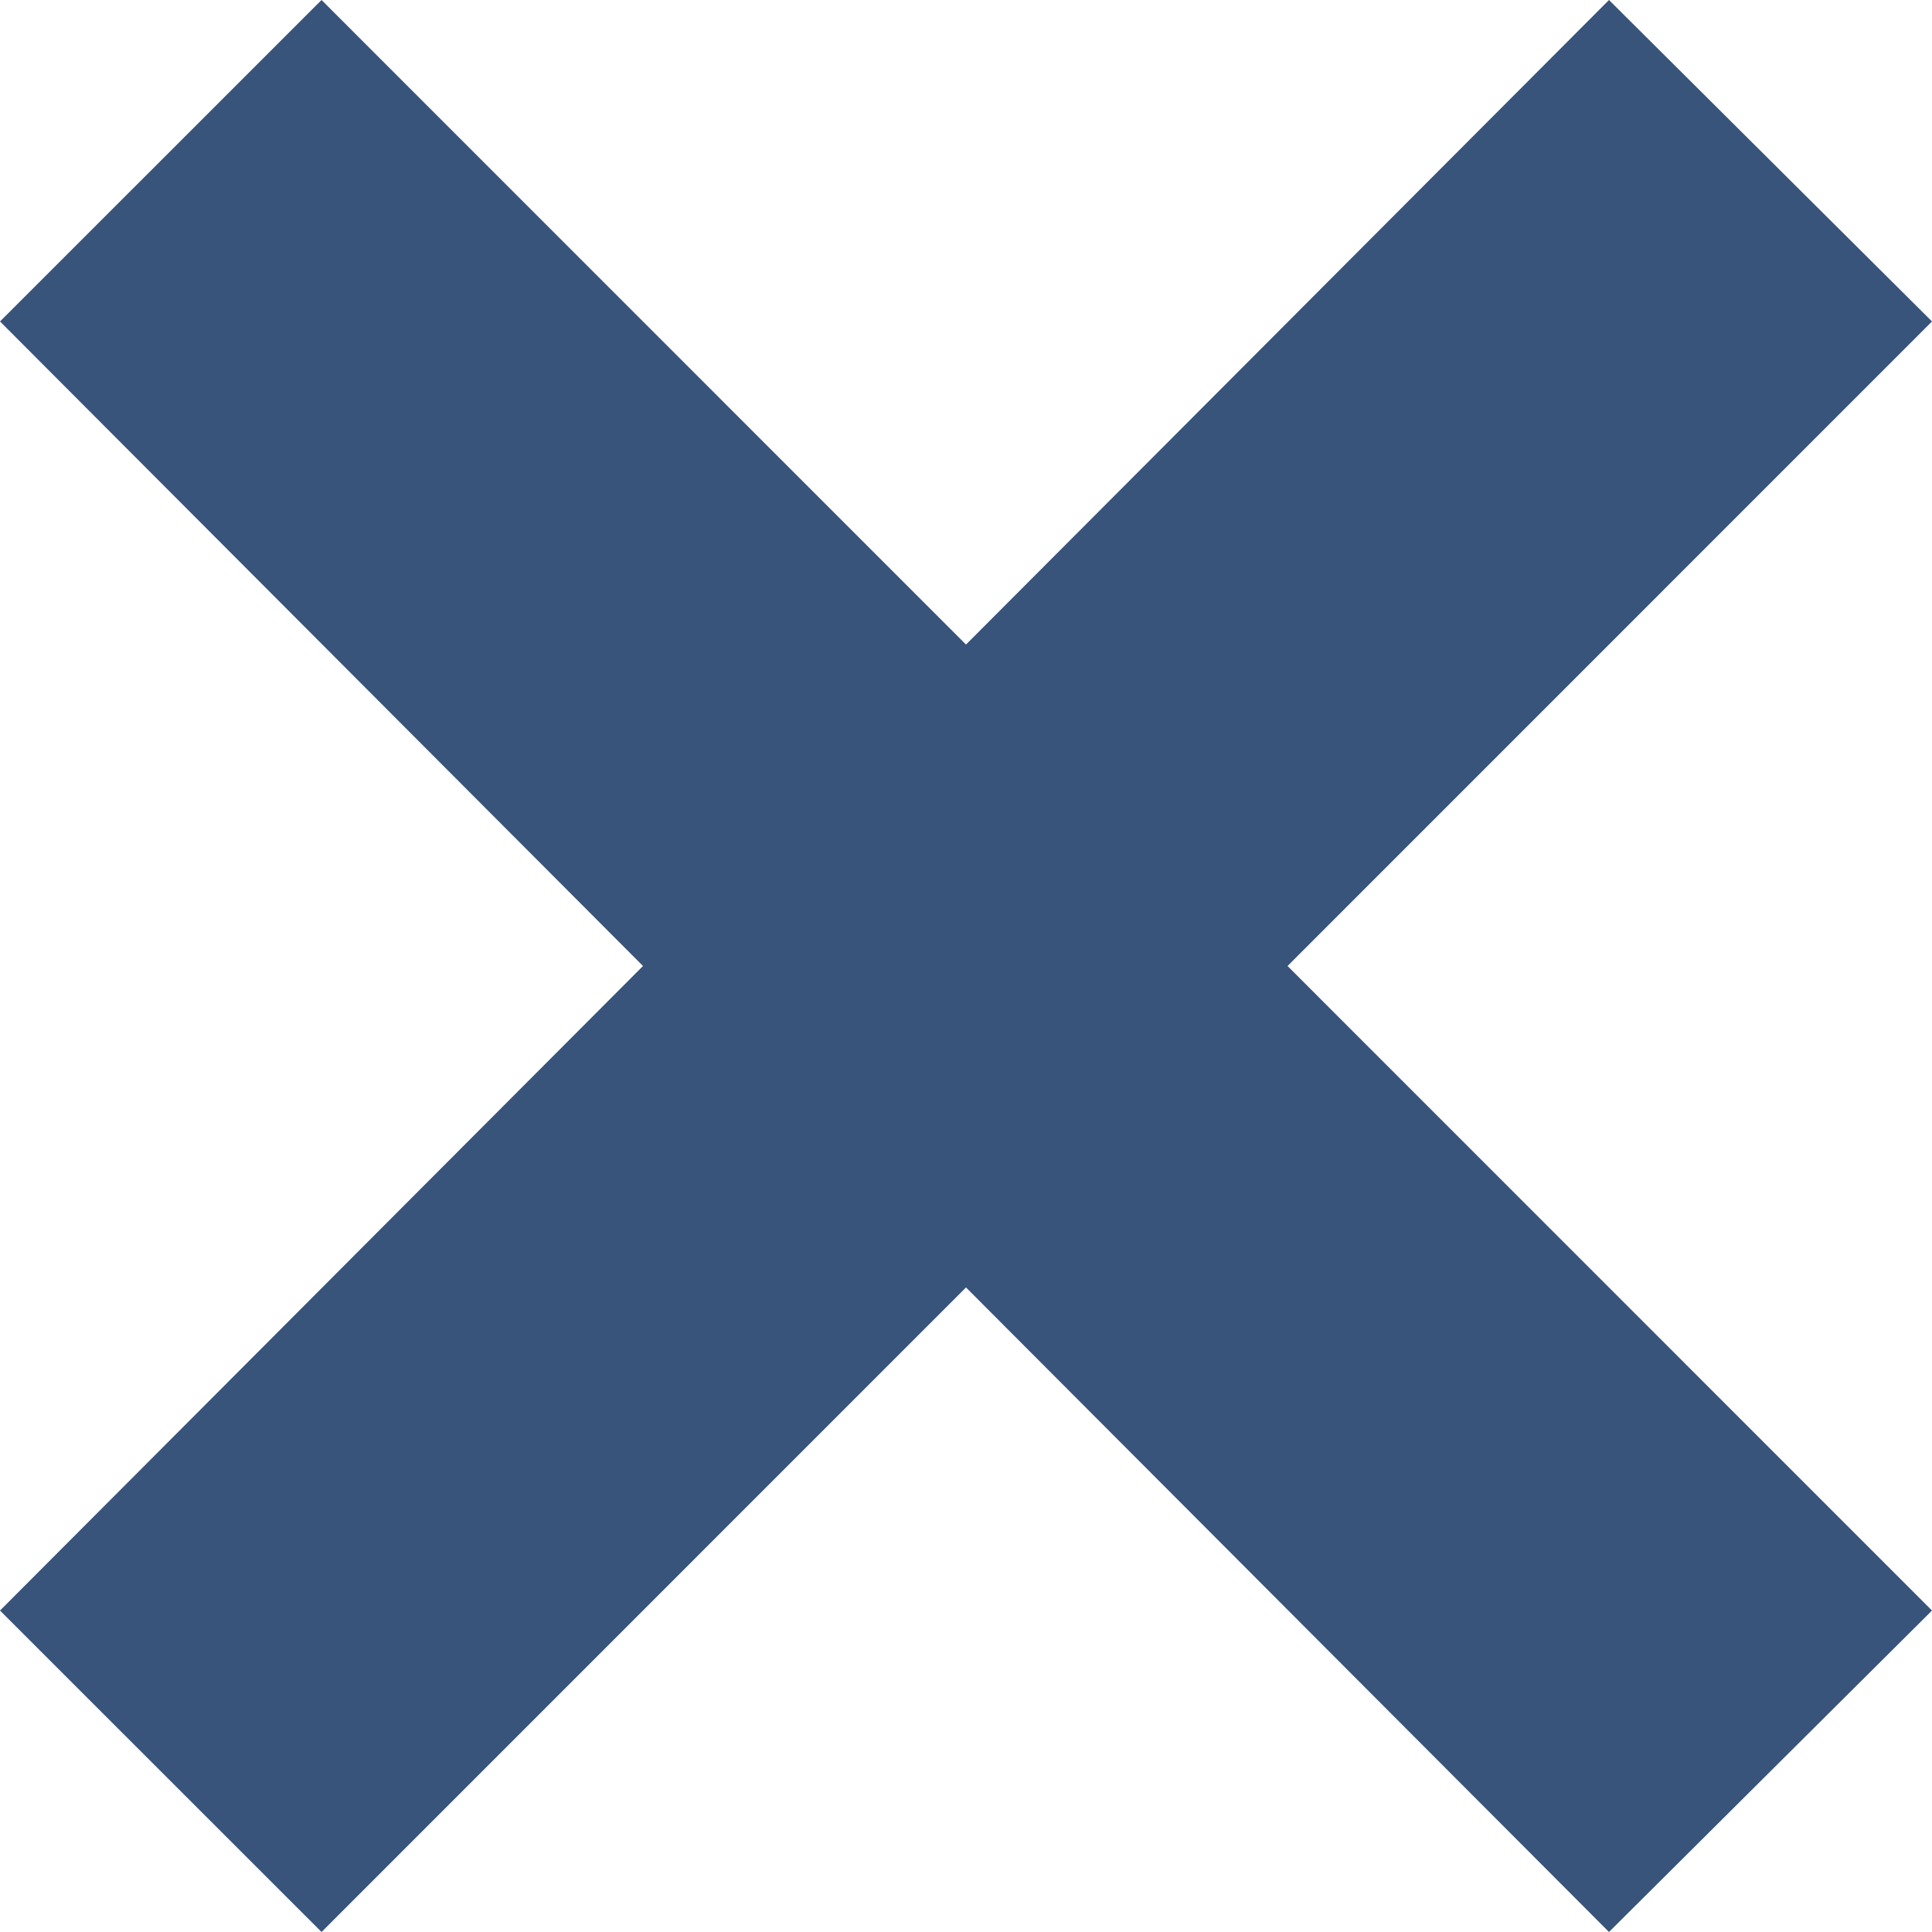 <?xml version="1.0" encoding="utf-8"?>
<!-- Generator: Adobe Illustrator 16.0.0, SVG Export Plug-In . SVG Version: 6.00 Build 0)  -->
<!DOCTYPE svg PUBLIC "-//W3C//DTD SVG 1.1//EN" "http://www.w3.org/Graphics/SVG/1.1/DTD/svg11.dtd">
<svg version="1.1" id="Layer_1" xmlns="http://www.w3.org/2000/svg" xmlns:xlink="http://www.w3.org/1999/xlink" x="0px" y="0px"
	 width="21px" height="21px" viewBox="0 0 21 21" enable-background="new 0 0 21 21" xml:space="preserve">
<g>
	<path fill="#39547A" d="M10.5,7.006L17.489,0L21,3.494L13.995,10.5L21,17.506L17.489,21L10.5,13.994L3.495,21L0,17.506L6.989,10.5
		L0,3.494L3.495,0L10.5,7.006z"/>
</g>
</svg>
